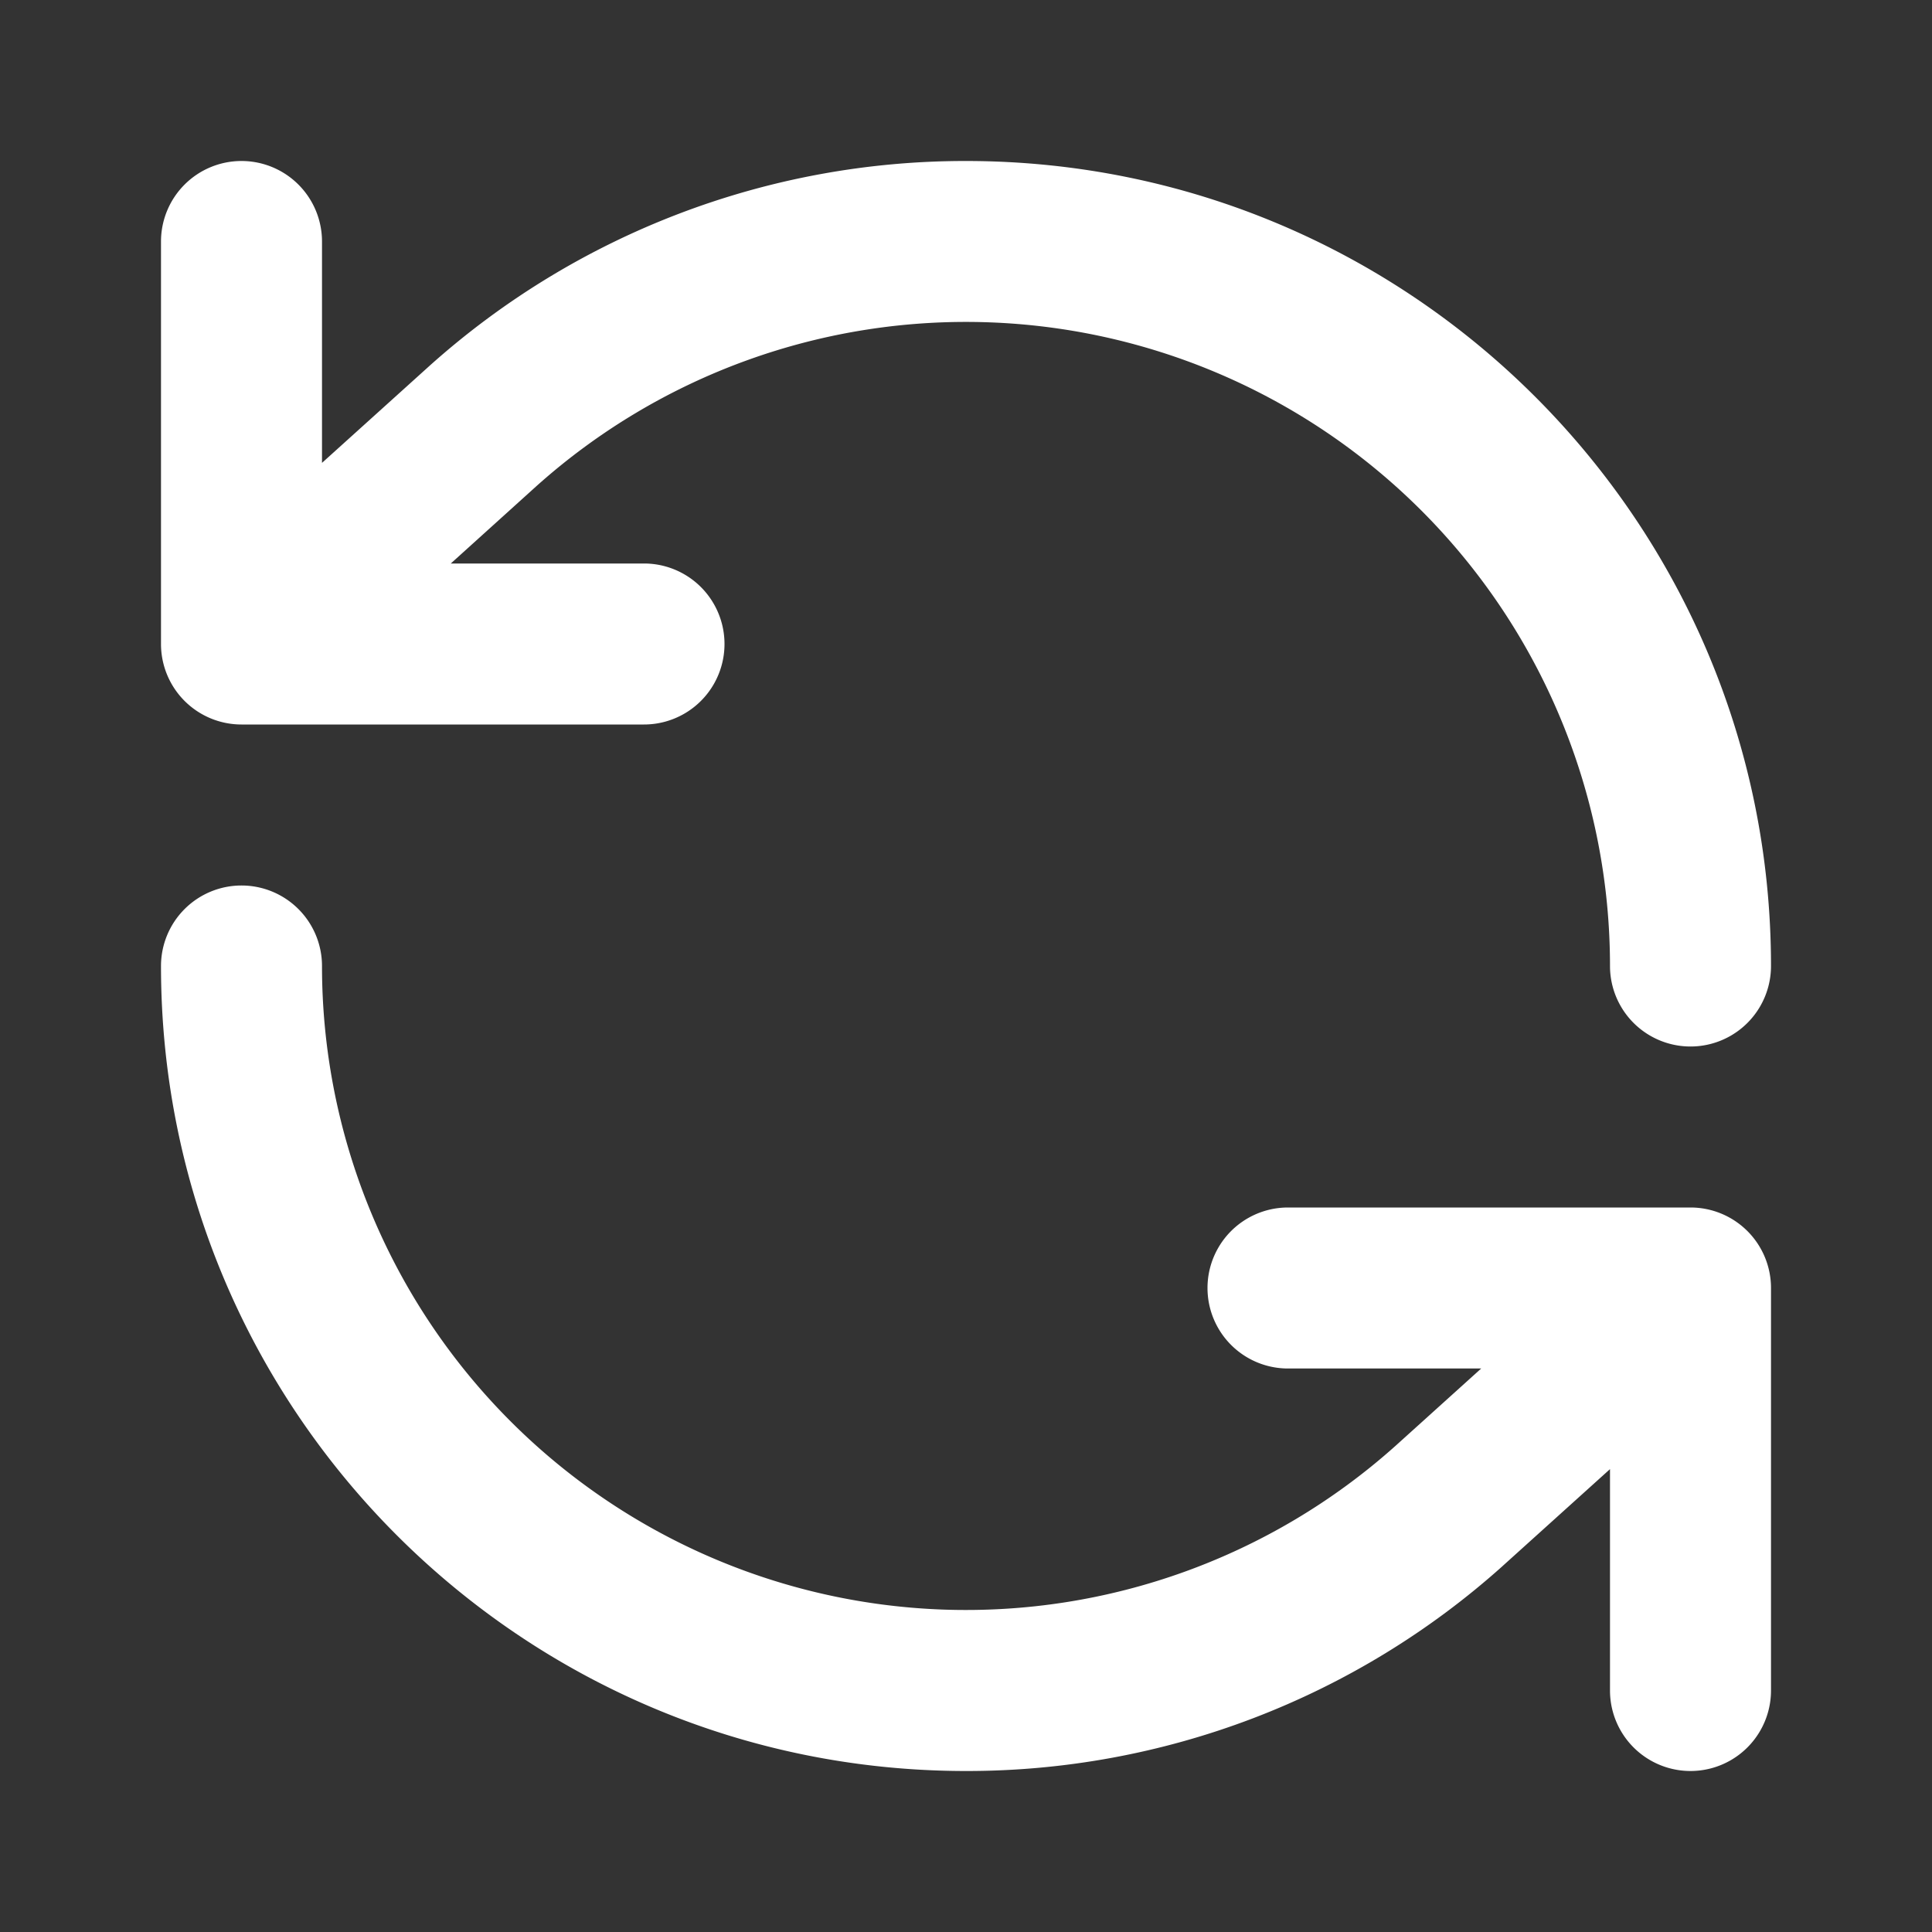 <svg width="24" height="24" fill="none" xmlns="http://www.w3.org/2000/svg"><rect width="100%" height="100%" fill="#333333" stroke="none"/><path fill-rule="evenodd" clip-rule="evenodd" d="M3 2a1 1 0 0 1 1 1v2.75l1.333-1.203A9.967 9.967 0 0 1 12 2c5.523 0 10 4.477 10 10a1 1 0 1 1-2 0A8 8 0 0 0 6.668 6.035L5.6 7H8a1 1 0 0 1 0 2H3a1 1 0 0 1-1-1V3a1 1 0 0 1 1-1zm0 9a1 1 0 0 1 1 1 8 8 0 0 0 13.333 5.963L18.4 17H16a1 1 0 1 1 0-2h5a1 1 0 0 1 1 1v5a1 1 0 1 1-2 0v-2.75l-1.33 1.2-.003.003A9.967 9.967 0 0 1 12 22C6.477 22 2 17.523 2 12a1 1 0 0 1 1-1z" fill="#fff"/></svg>
